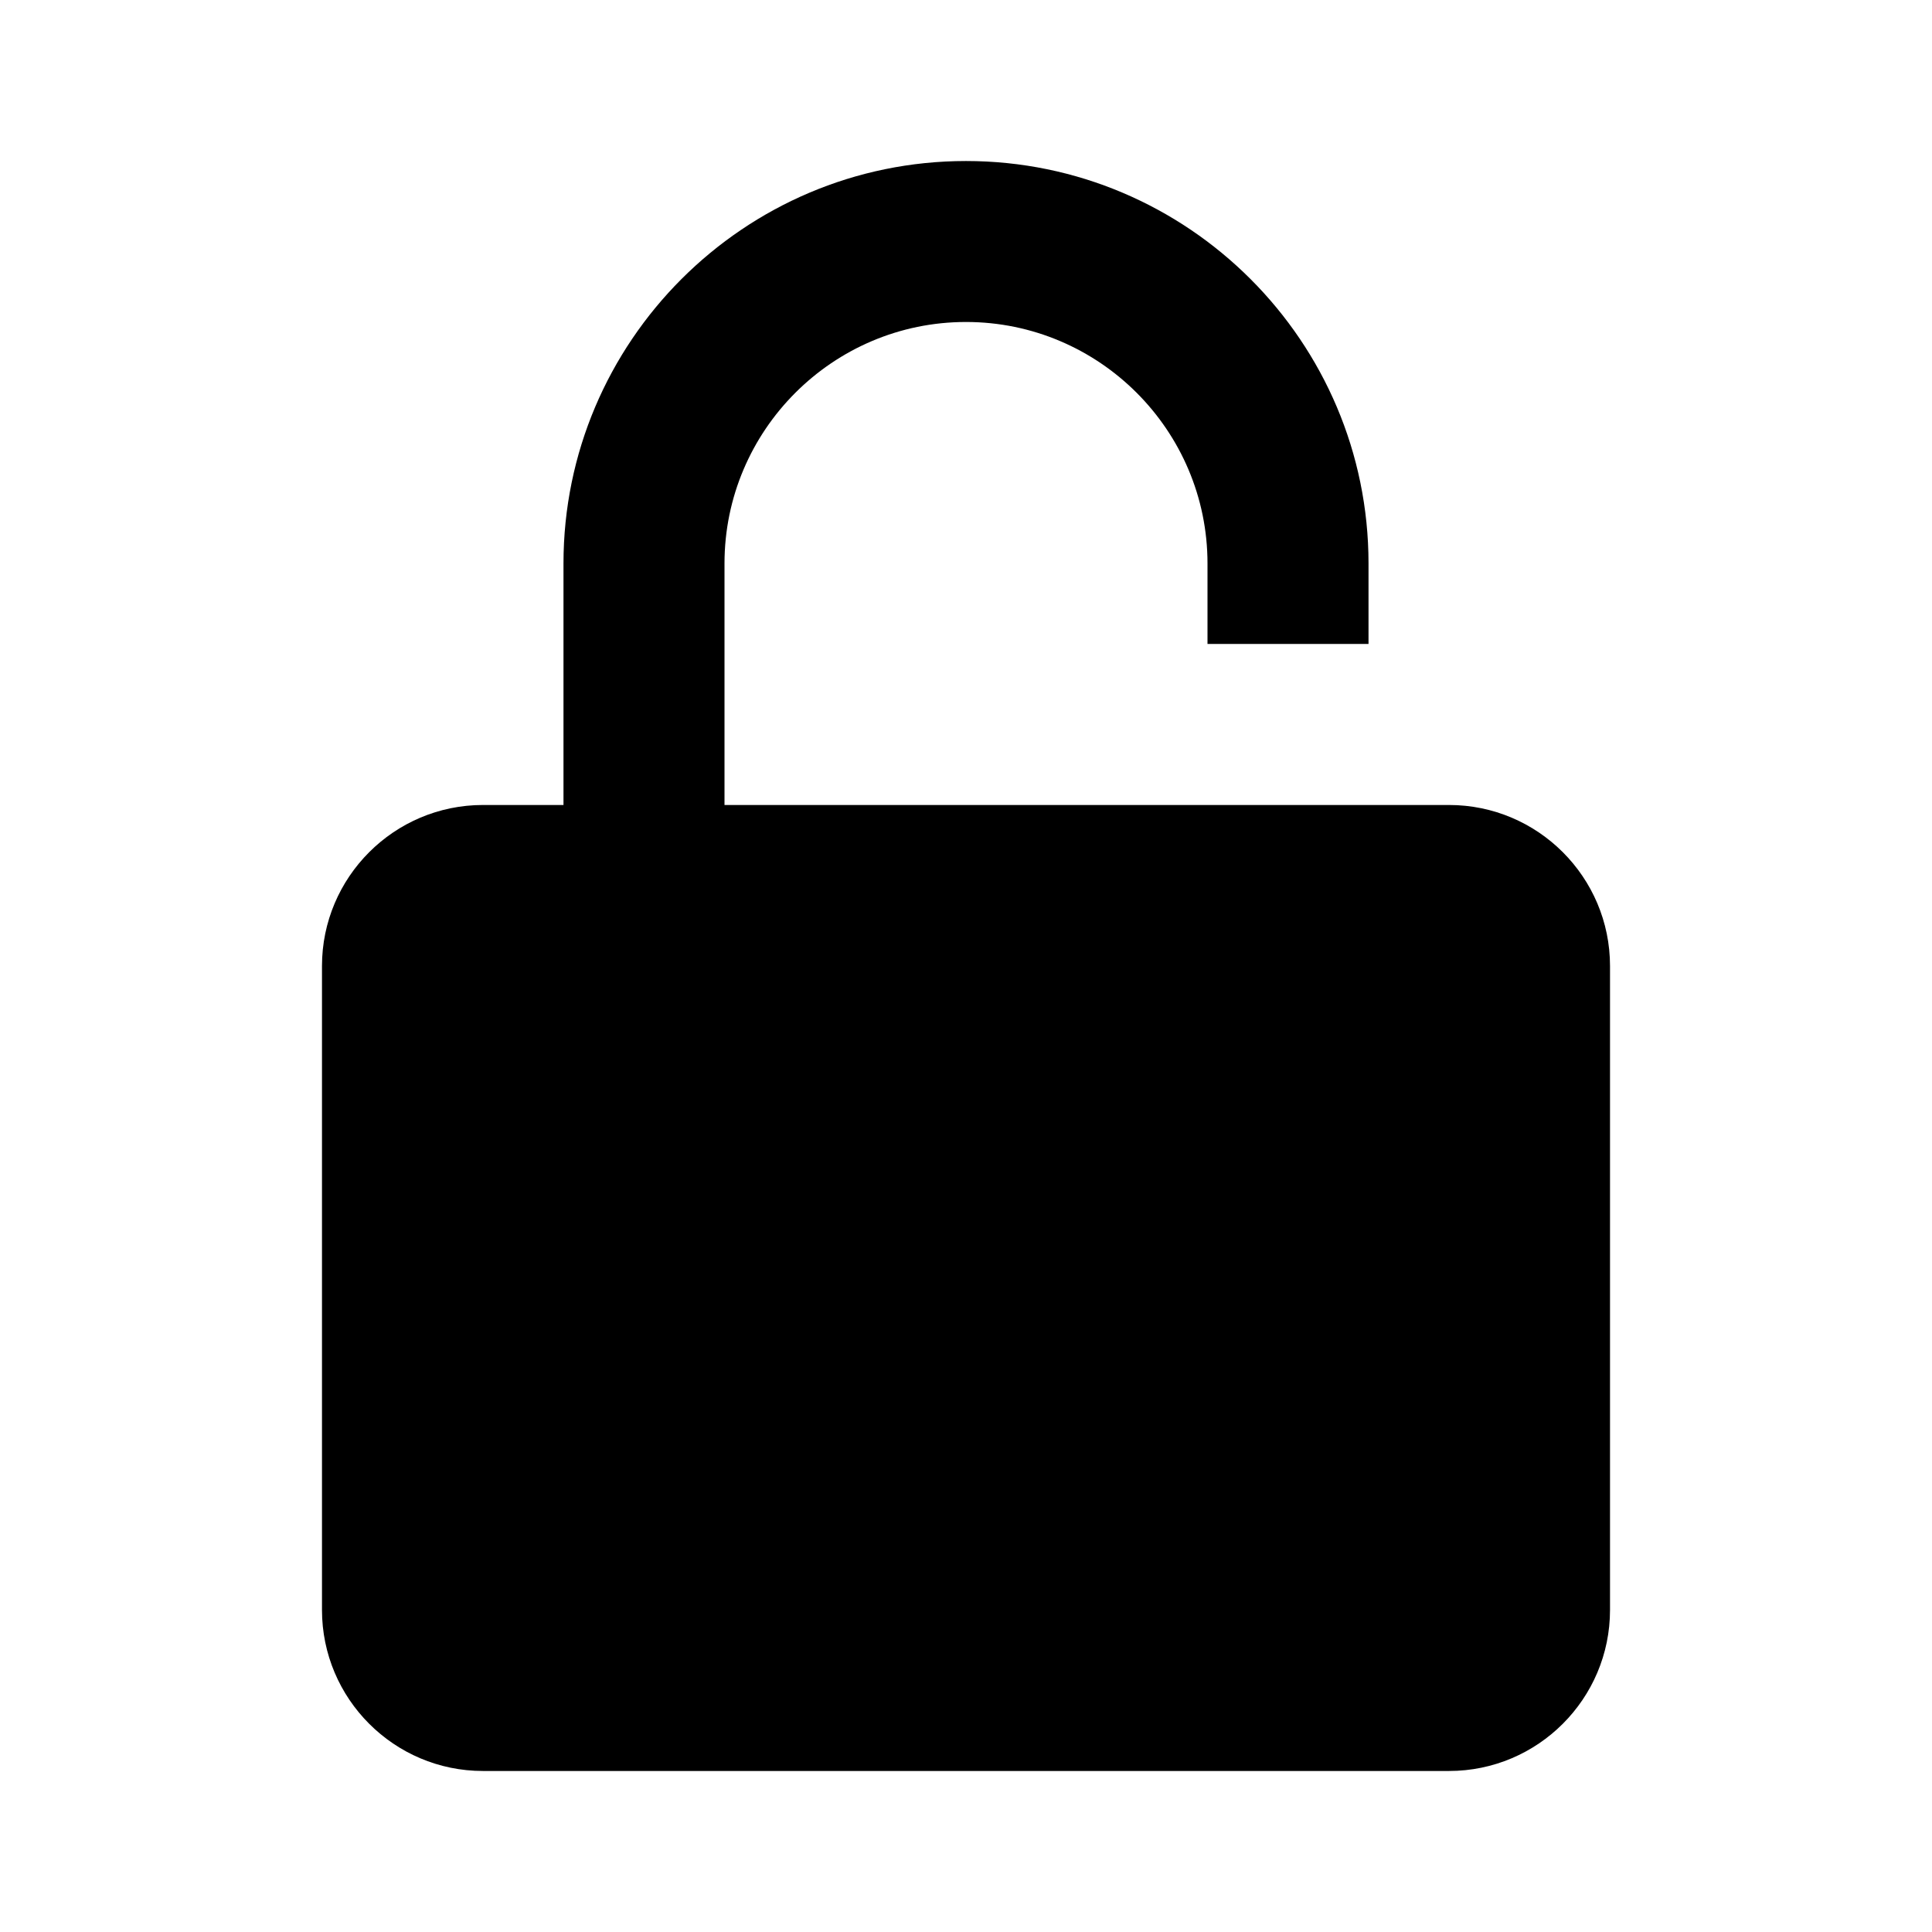 <svg width="35" height="35" viewBox="0 0 35 35" fill="none" xmlns="http://www.w3.org/2000/svg">
<path d="M24.792 11.666V10.208C24.792 6.188 21.521 2.917 17.5 2.917C13.479 2.917 10.208 6.188 10.208 10.208V14.583H8.75C7.141 14.583 5.833 15.891 5.833 17.5V29.166C5.833 30.775 7.141 32.083 8.75 32.083H26.25C27.859 32.083 29.167 30.775 29.167 29.166V17.5C29.167 15.891 27.859 14.583 26.25 14.583H13.125V10.208C13.125 7.796 15.088 5.833 17.5 5.833C19.912 5.833 21.875 7.796 21.875 10.208V11.666H24.792Z" fill="black"/>
</svg>
